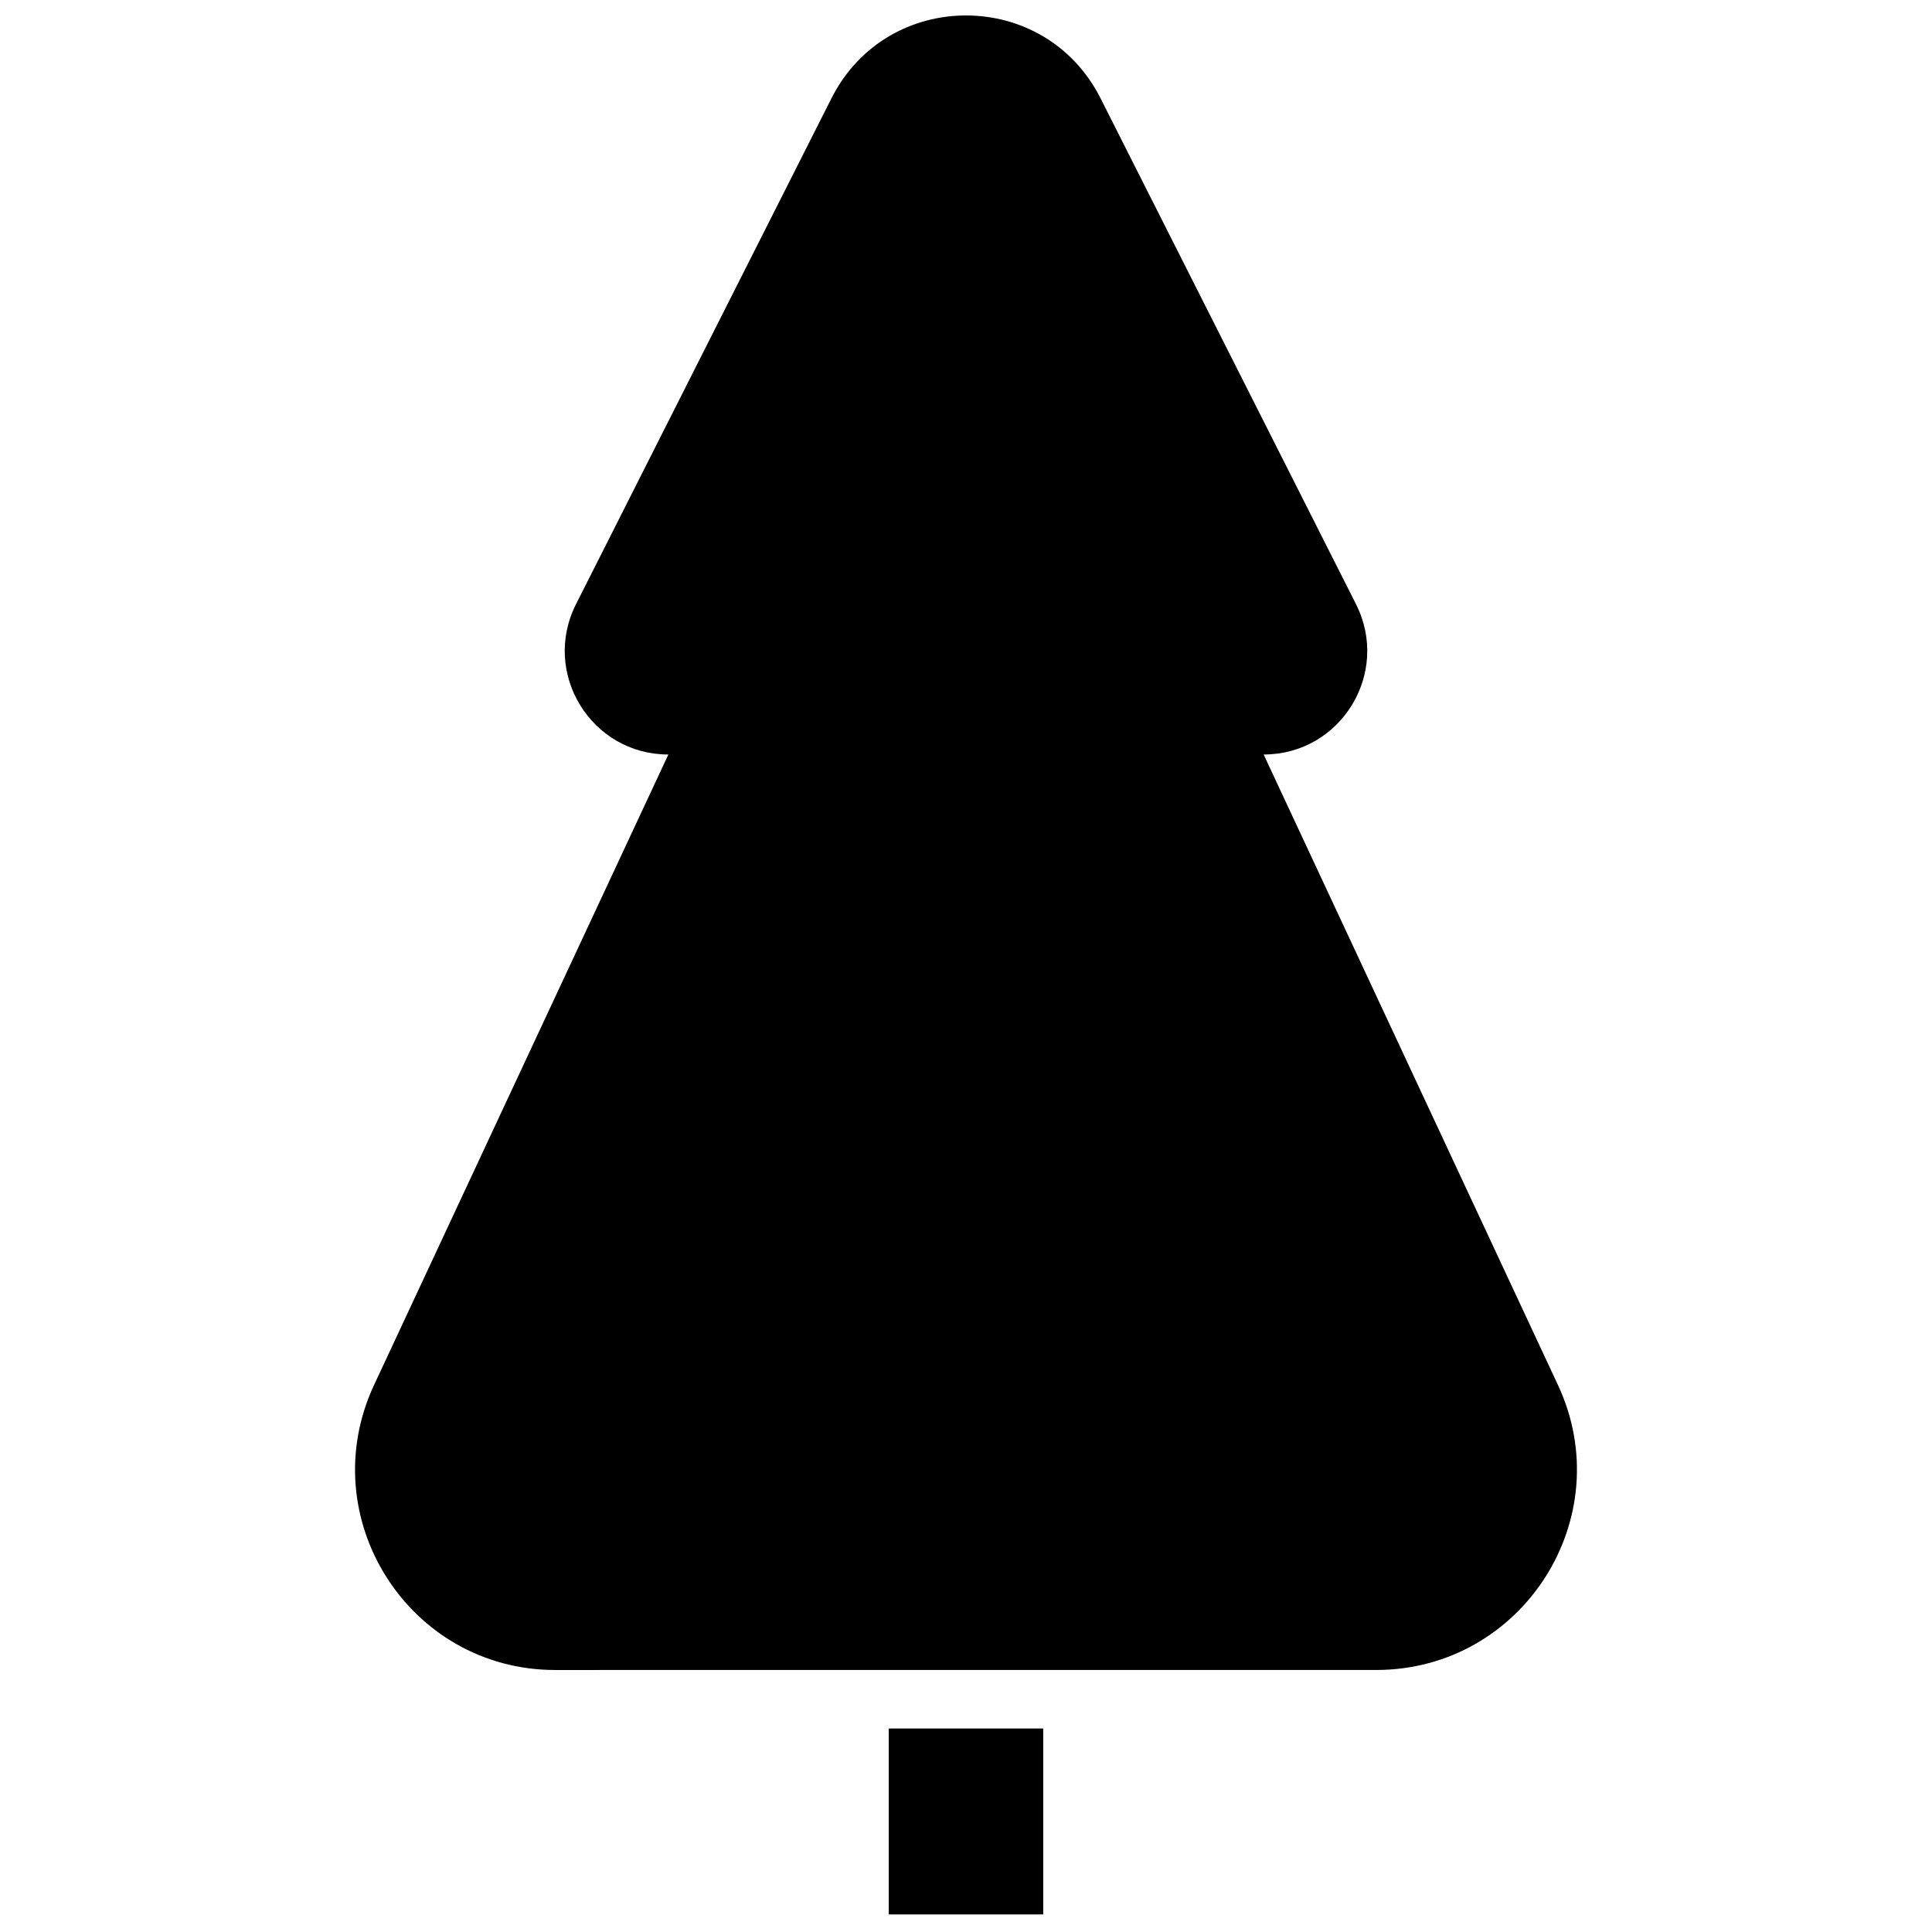 <?xml version="1.0" encoding="UTF-8"?>
<!-- Uploaded to: ICON Repo, www.svgrepo.com, Generator: ICON Repo Mixer Tools -->
<svg width="800px" height="800px" version="1.1" viewBox="144 144 512 512" xmlns="http://www.w3.org/2000/svg">
 <defs>
  <clipPath id="b">
   <path d="m379 602h42v49.902h-42z"/>
  </clipPath>
  <clipPath id="a">
   <path d="m238 148.09h324v438.91h-324z"/>
  </clipPath>
 </defs>
 <g>
  <g clip-path="url(#b)">
   <path d="m379.53 602.07h40.934v49.277h-40.934z"/>
  </g>
  <g clip-path="url(#a)">
   <path d="m556.89 511.07-78.012-167.12c20.469 0 33.691-21.57 24.48-39.832l-67.699-134.06c-7.398-14.641-21.488-21.961-35.656-21.961s-28.262 7.32-35.66 21.965l-67.699 134.06c-9.211 18.262 4.016 39.832 24.48 39.832l-78.012 167.12c-16.375 35.188 9.289 75.492 48.02 75.492l108.87-0.004h108.79c38.805-0.078 64.469-40.383 48.094-75.492z"/>
  </g>
 </g>
</svg>